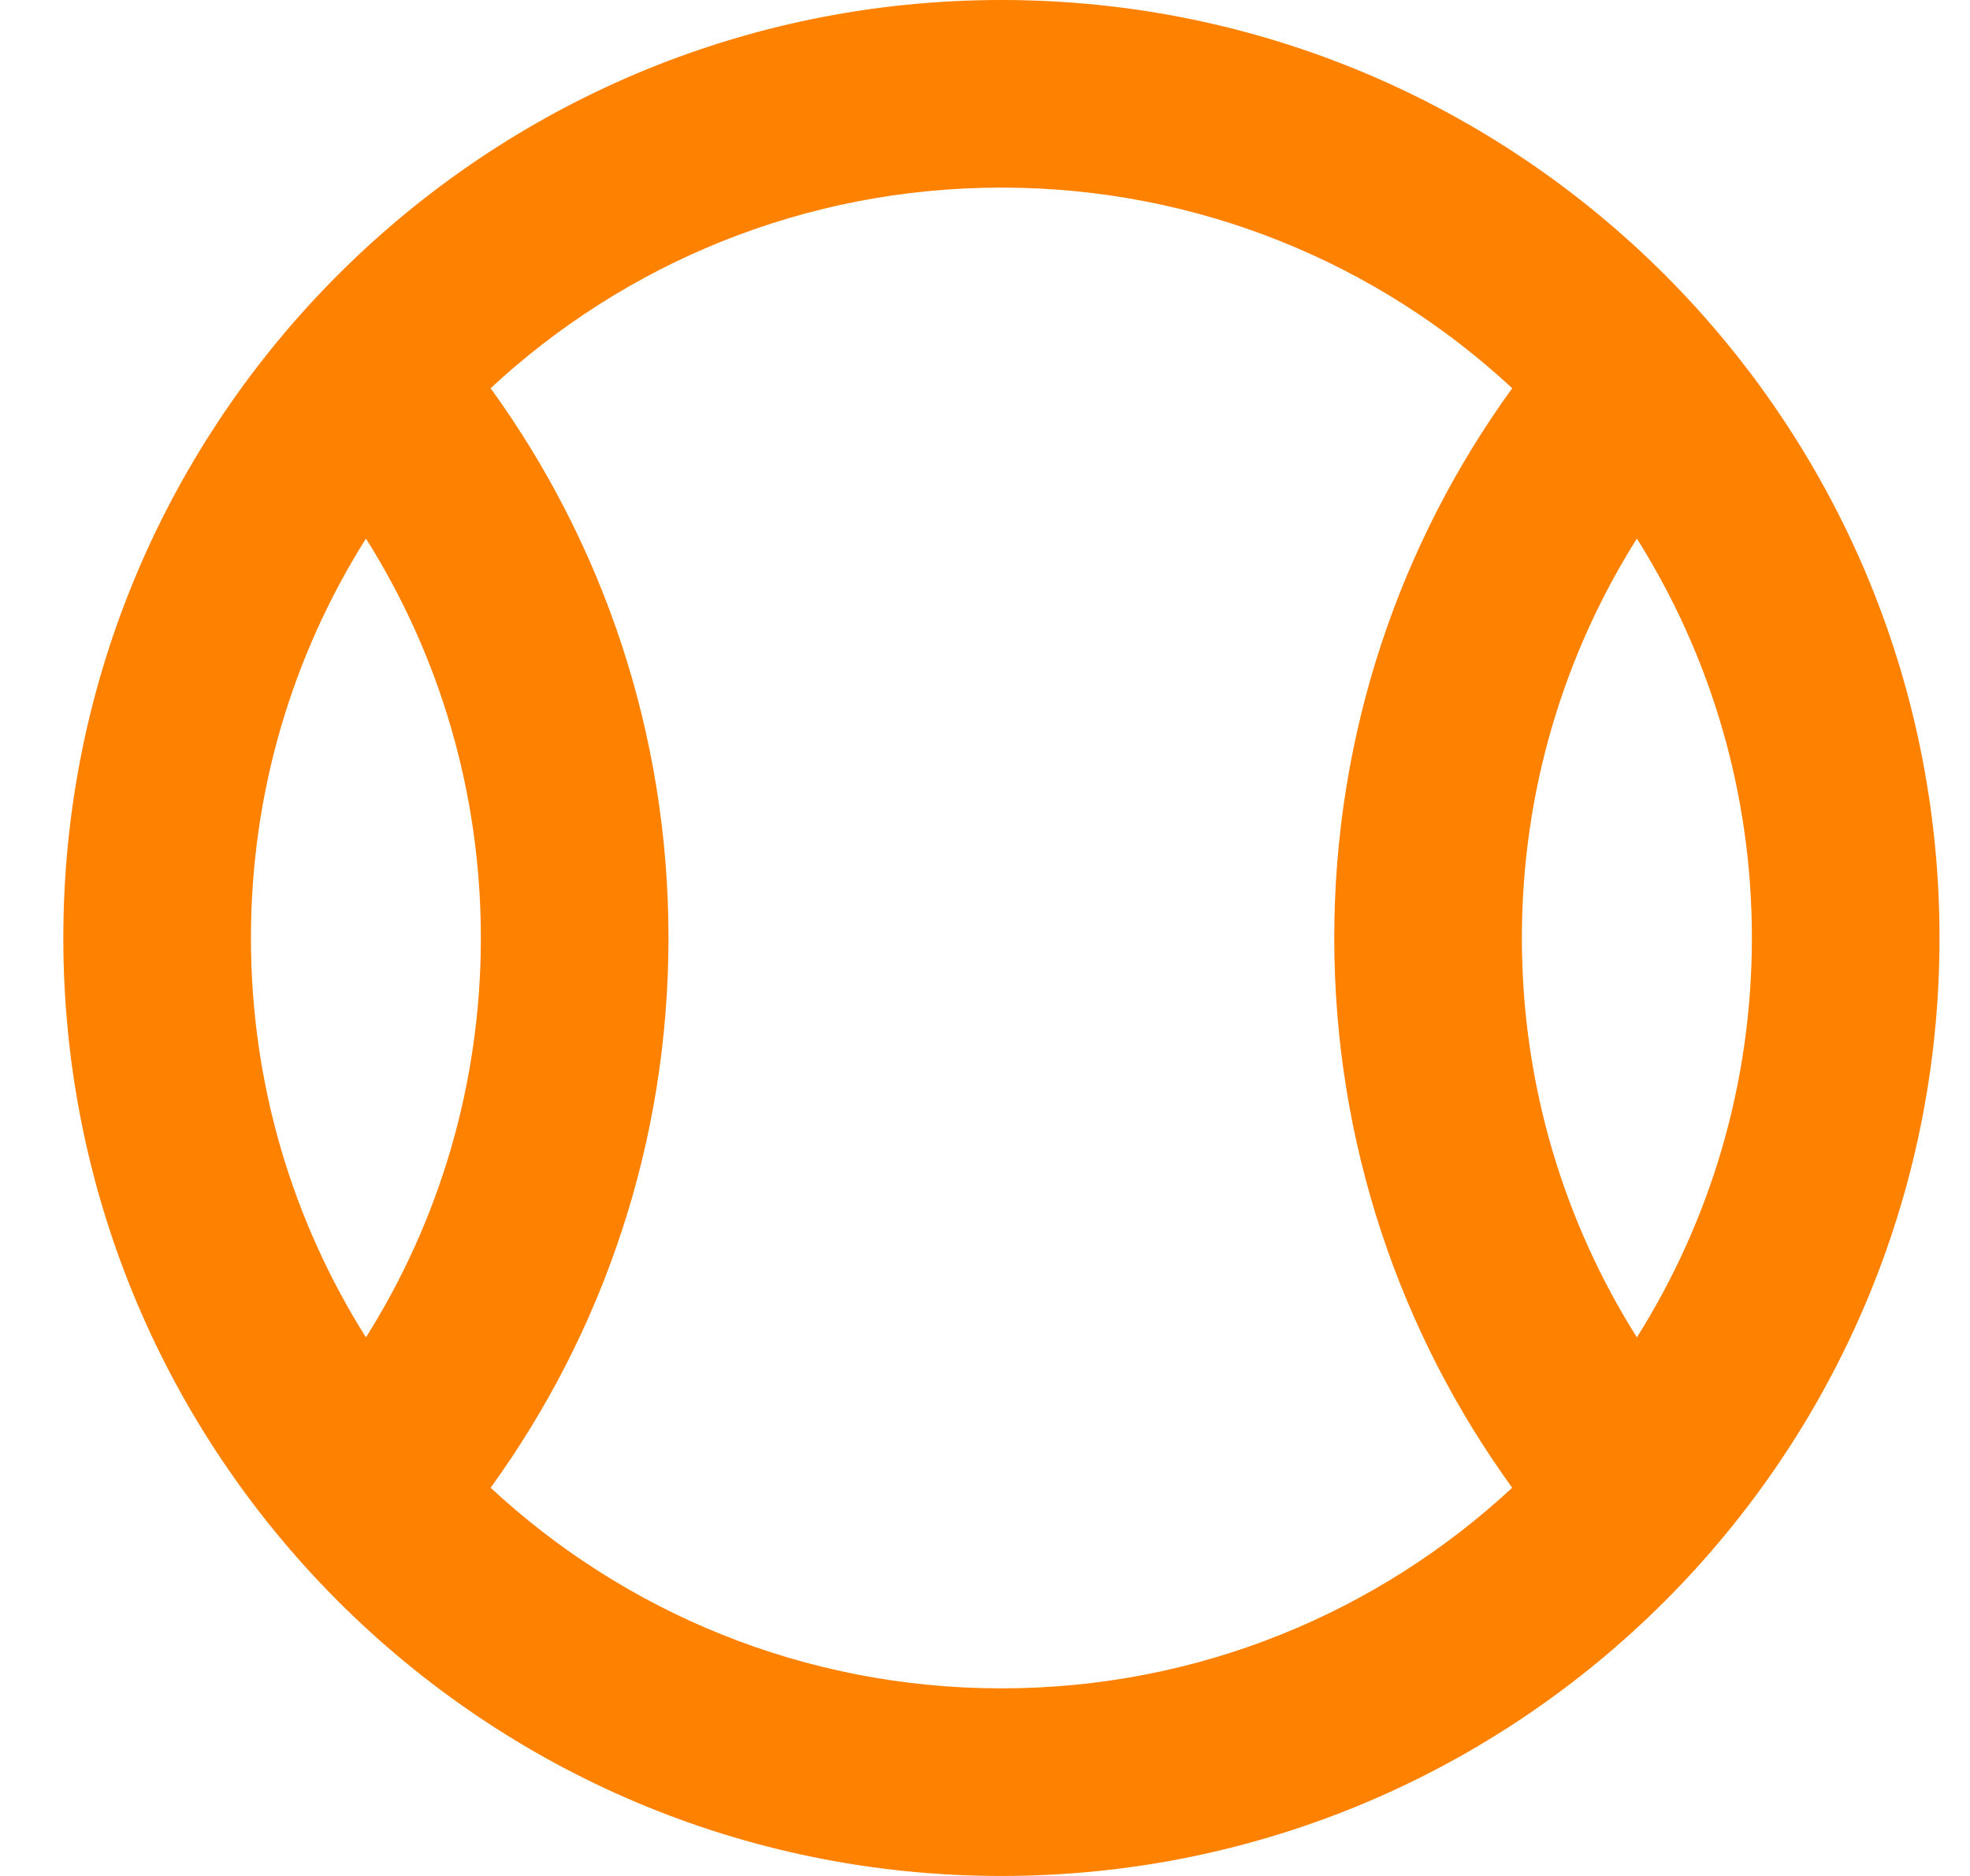 <svg width="21" height="20" viewBox="0 0 21 20" fill="none" xmlns="http://www.w3.org/2000/svg">
<g clip-path="url(#clip0_4574_11092)">
<path fill-rule="evenodd" clip-rule="evenodd" d="M17.449 14.258C18.225 13.025 18.675 11.565 18.675 10C18.675 8.435 18.225 6.975 17.449 5.742C16.672 6.975 16.223 8.437 16.223 10C16.223 11.563 16.672 13.025 17.449 14.258ZM16.12 15.861C14.692 17.188 12.778 18 10.675 18C8.572 18 6.658 17.188 5.23 15.861C6.423 14.214 7.126 12.185 7.126 10C7.126 7.815 6.423 5.786 5.23 4.139C6.658 2.812 8.572 2 10.675 2C12.778 2 14.692 2.812 16.12 4.139C14.926 5.786 14.223 7.815 14.223 10C14.223 12.185 14.926 14.214 16.12 15.861ZM2.675 10C2.675 8.435 3.124 6.975 3.901 5.742C4.678 6.975 5.126 8.437 5.126 10C5.126 11.563 4.678 13.025 3.901 14.258C3.124 13.025 2.675 11.565 2.675 10ZM10.675 20C16.198 20 20.675 15.523 20.675 10C20.675 4.477 16.198 0 10.675 0C5.152 0 0.675 4.477 0.675 10C0.675 15.523 5.152 20 10.675 20Z" fill="#FF8100"/>
</g>
<defs>
<clipPath id="clip0_4574_11092">
<rect width="20" height="20" fill="white" transform="translate(0.675)"/>
</clipPath>
</defs>
</svg>
